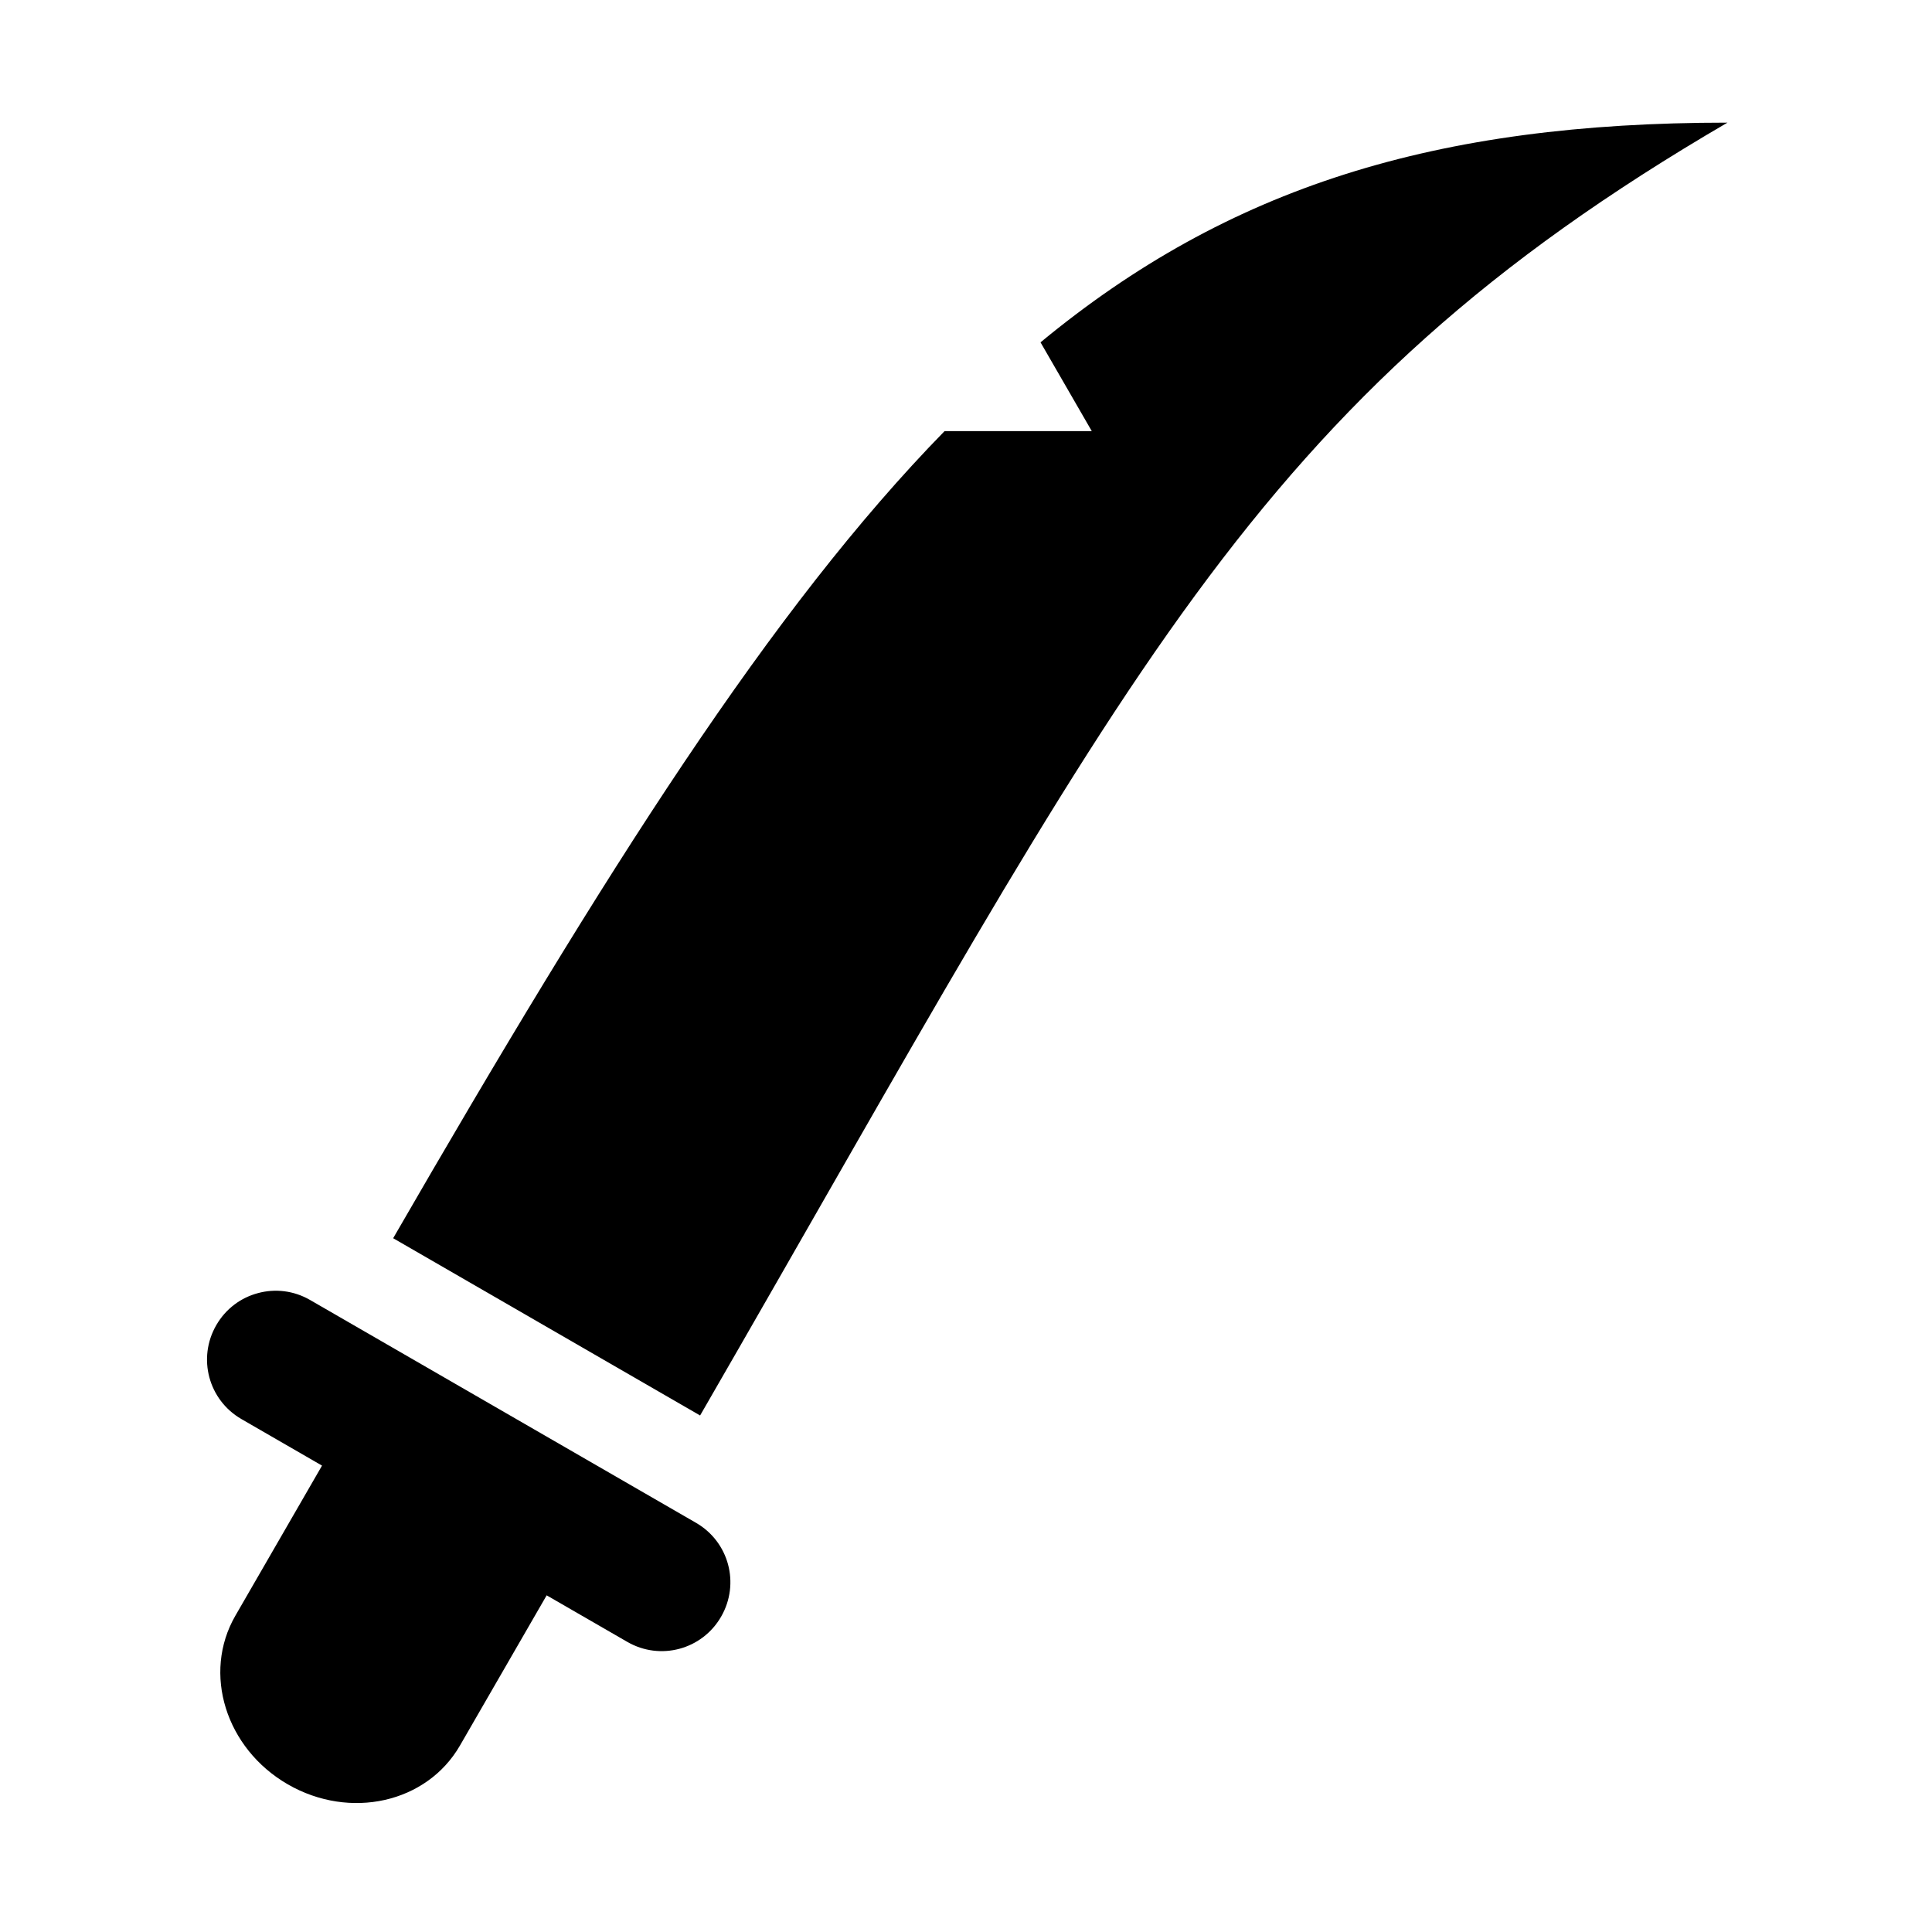 <?xml version="1.0" encoding="UTF-8"?>
<!-- Uploaded to: ICON Repo, www.svgrepo.com, Generator: ICON Repo Mixer Tools -->
<svg fill="#000000" width="800px" height="800px" version="1.1" viewBox="144 144 512 512" xmlns="http://www.w3.org/2000/svg">
 <g>
  <path d="m212.36 486.69c4.516-1.227 9.465-0.699 13.844 1.836l102.25 59.039c8.727 5.043 11.699 16.121 6.648 24.871-5.039 8.75-16.148 11.715-24.859 6.68l-21.371-12.336-22.973 39.797c-8.777 15.219-29.125 19.801-45.633 10.293-16.465-9.531-22.676-29.445-13.906-44.664l22.98-39.801-21.344-12.328c-8.75-5.051-11.723-16.16-6.68-24.898 2.527-4.379 6.551-7.297 11.043-8.488z"/>
  <path d="m601.79 176.5c-77.324 0-132.21 17.059-182.04 58.223l13.582 23.527h-39.012c-45.77 46.828-89.656 116.1-146.13 213.89 27.117 15.652 54.23 31.316 81.344 46.977 113.66-196.86 145.61-268.76 272.26-342.62z"/>
 </g>
</svg>